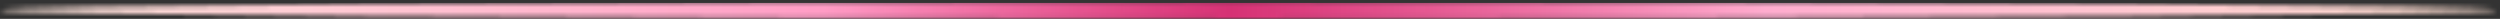 <svg width="530" height="4" viewBox="0 0 530 4" fill="none" xmlns="http://www.w3.org/2000/svg">
<rect x="0" y="0" width="530" height="4" fill="#333333" stroke="none"/>
<mask id="mask0_8849_4802" style="mask-type:luminance" maskUnits="userSpaceOnUse" x="0" y="0" width="530" height="4">
<path d="M264.644 0.28C410.804 0.28 529.289 1.108 529.289 2.129C529.289 3.15 410.803 3.977 264.644 3.977C118.485 3.977 -3.27468e-10 3.15 -2.10963e-10 2.129C0 1.108 118.485 0.28 264.644 0.28Z" fill="white"/>
</mask>
<g mask="url(#mask0_8849_4802)">
<path d="M536.2 0.628L-10.5 0.628L-10.5 4.128L536.2 4.128L536.2 0.628Z" fill="url(#paint0_linear_8849_4802)"/>
</g>
<defs>
<linearGradient id="paint0_linear_8849_4802" x1="-3.329" y1="-1.372" x2="536.11" y2="7.722" gradientUnits="userSpaceOnUse">
<stop stop-color="#FFEADD"/>
<stop offset="0.33" stop-color="#FF9CC5"/>
<stop offset="0.49" stop-color="#FF3185" stop-opacity="0.8"/>
<stop offset="0.7" stop-color="#FFACCE"/>
<stop offset="1" stop-color="#FFE4D2"/>
</linearGradient>
</defs>
</svg>
